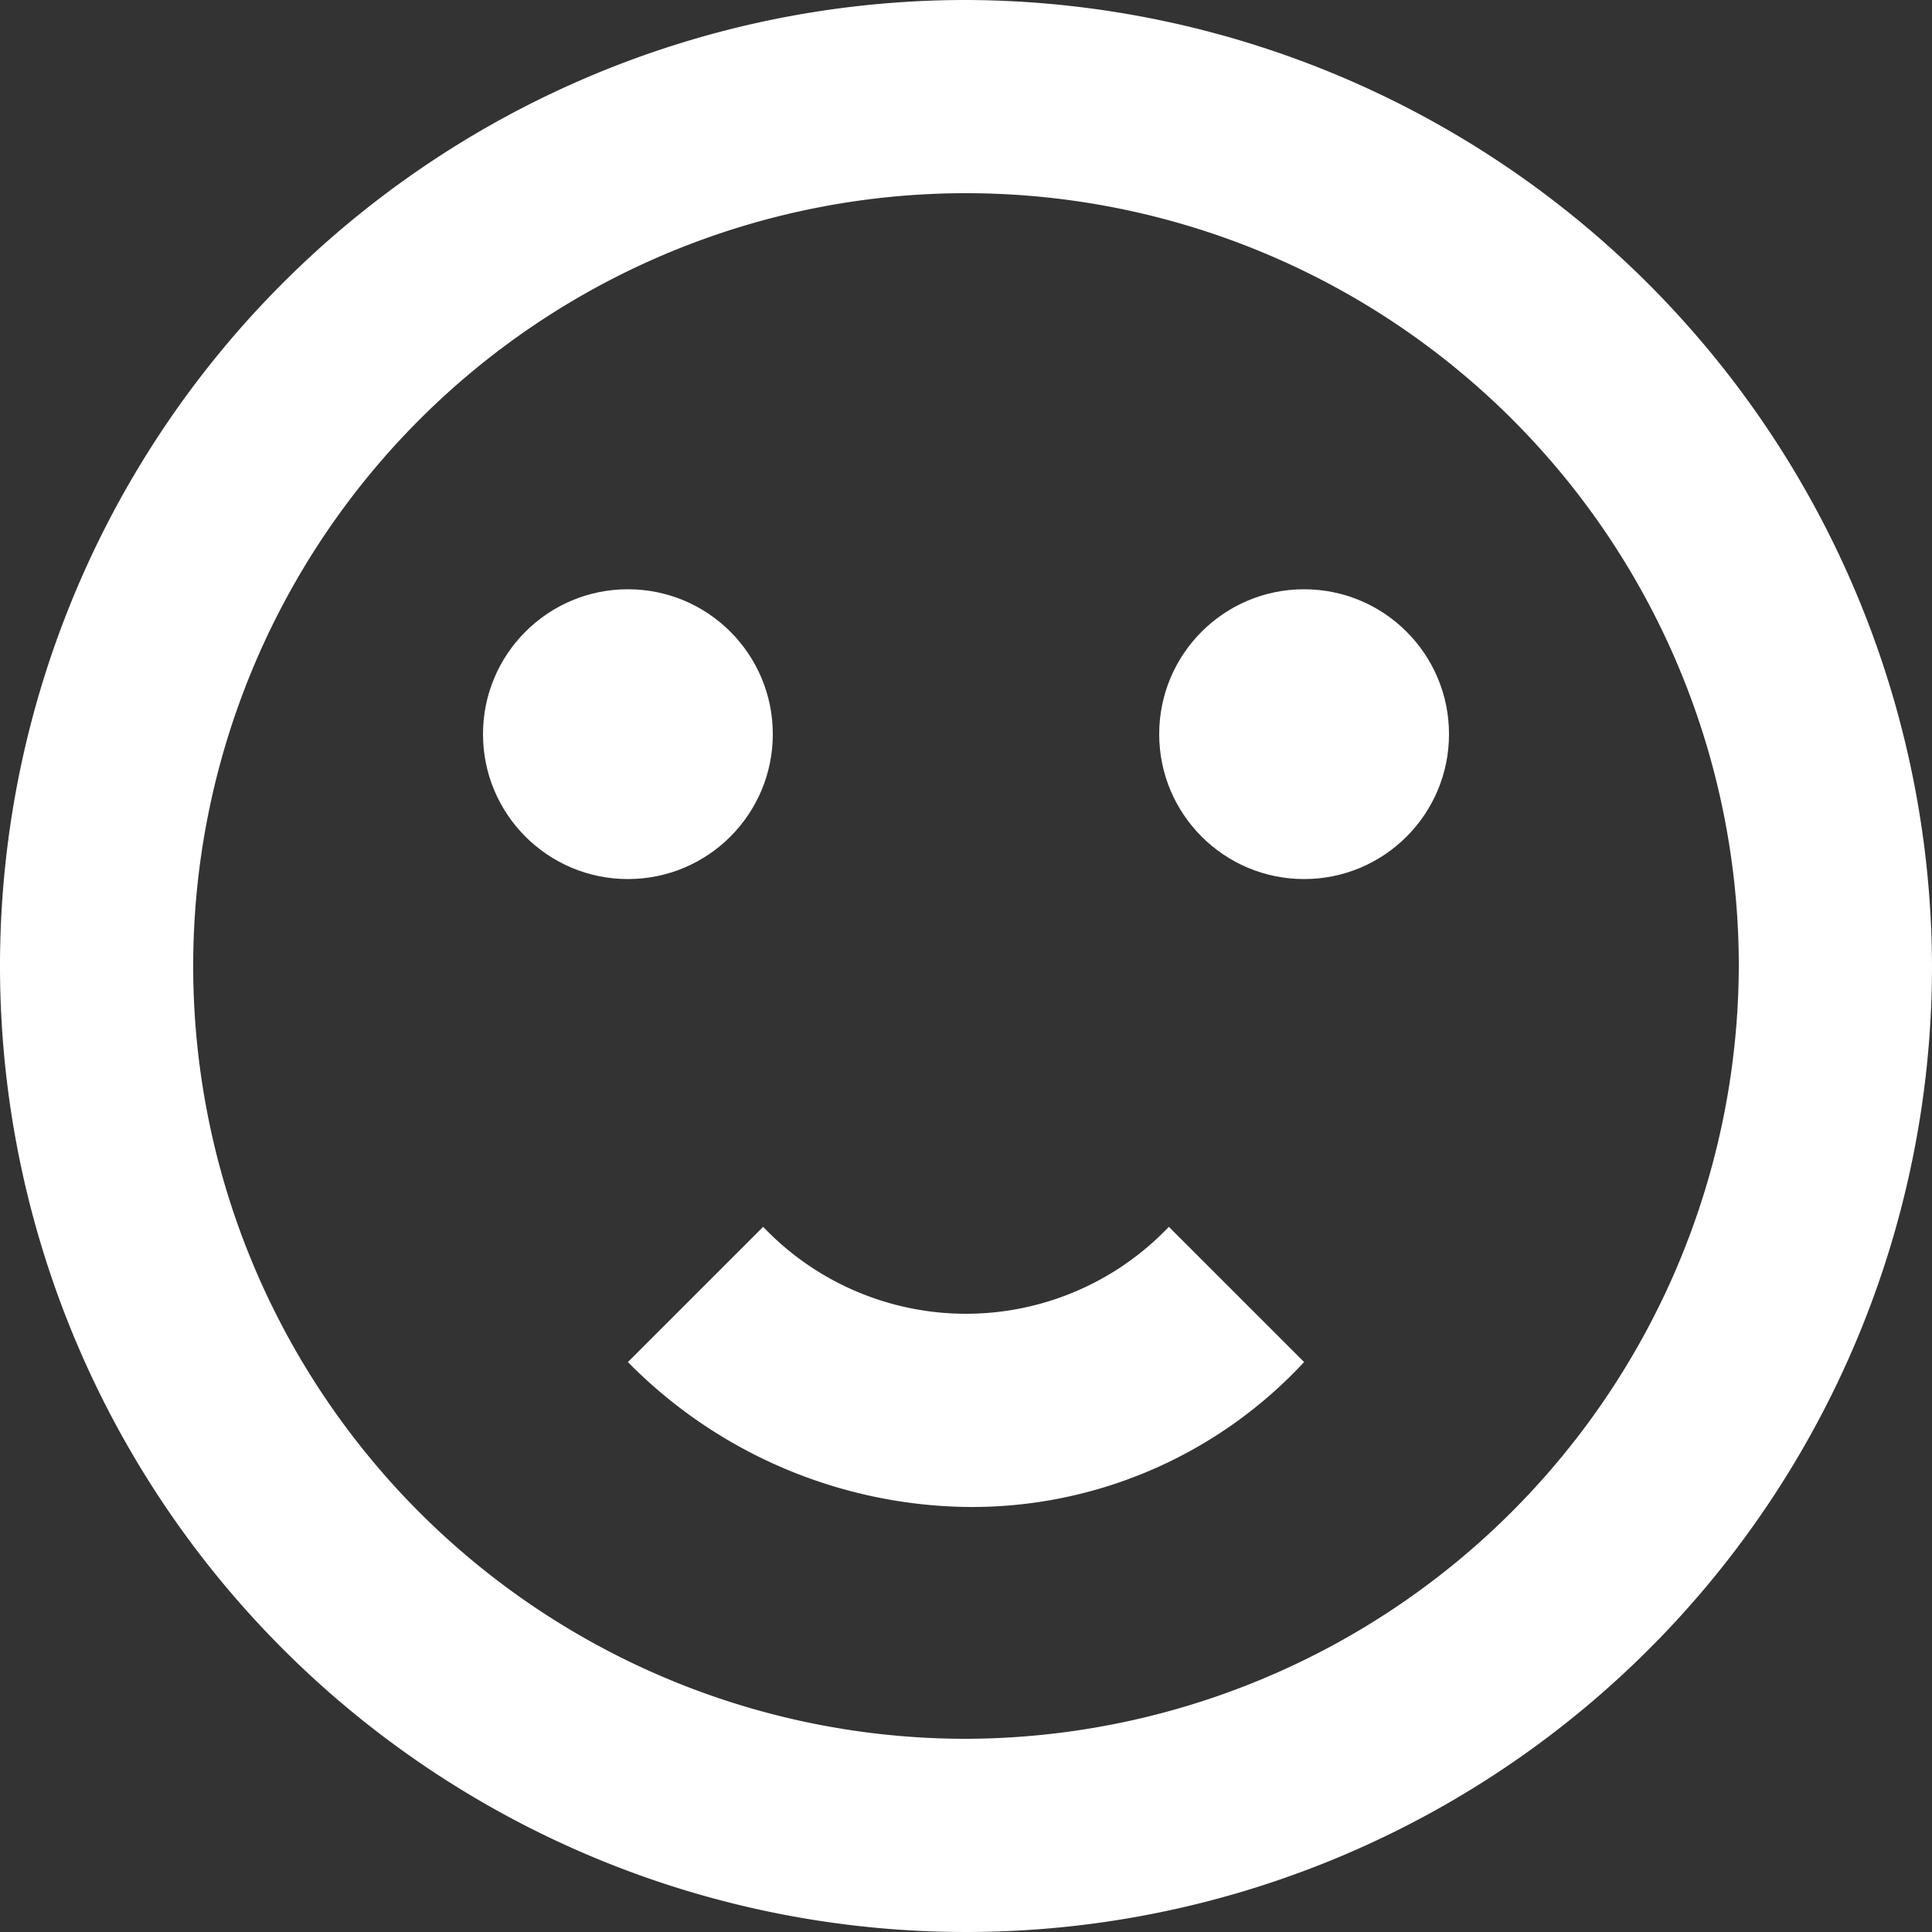 <svg id="relife" xmlns="http://www.w3.org/2000/svg" width="30" height="30" viewBox="0 0 30 30">
  <rect x="0" y="0" width="30" height="30" fill="#333333" stroke="none"/>
  <circle id="Ellipse_125" data-name="Ellipse 125" cx="2.25" cy="2.25" r="2.25" transform="translate(7.5 9.15)" fill="#fff"/>
  <circle id="Ellipse_126" data-name="Ellipse 126" cx="2.25" cy="2.25" r="2.25" transform="translate(18 9.15)" fill="#fff"/>
  <path id="Path_93740" data-name="Path 93740" d="M15,0A15,15,0,1,0,30,15,15.044,15.044,0,0,0,15,0Zm0,27A12,12,0,1,1,27,15,12.035,12.035,0,0,1,15,27Z" fill="#fff"/>
  <path id="Path_93741" data-name="Path 93741" d="M8.6,12.7,6.5,14.8a7.534,7.534,0,0,0,5.25,2.25A7.036,7.036,0,0,0,17,14.8l-2.1-2.1A4.35,4.35,0,0,1,8.6,12.7Z" transform="translate(3.25 6.35)" fill="#fff"/>
</svg>
